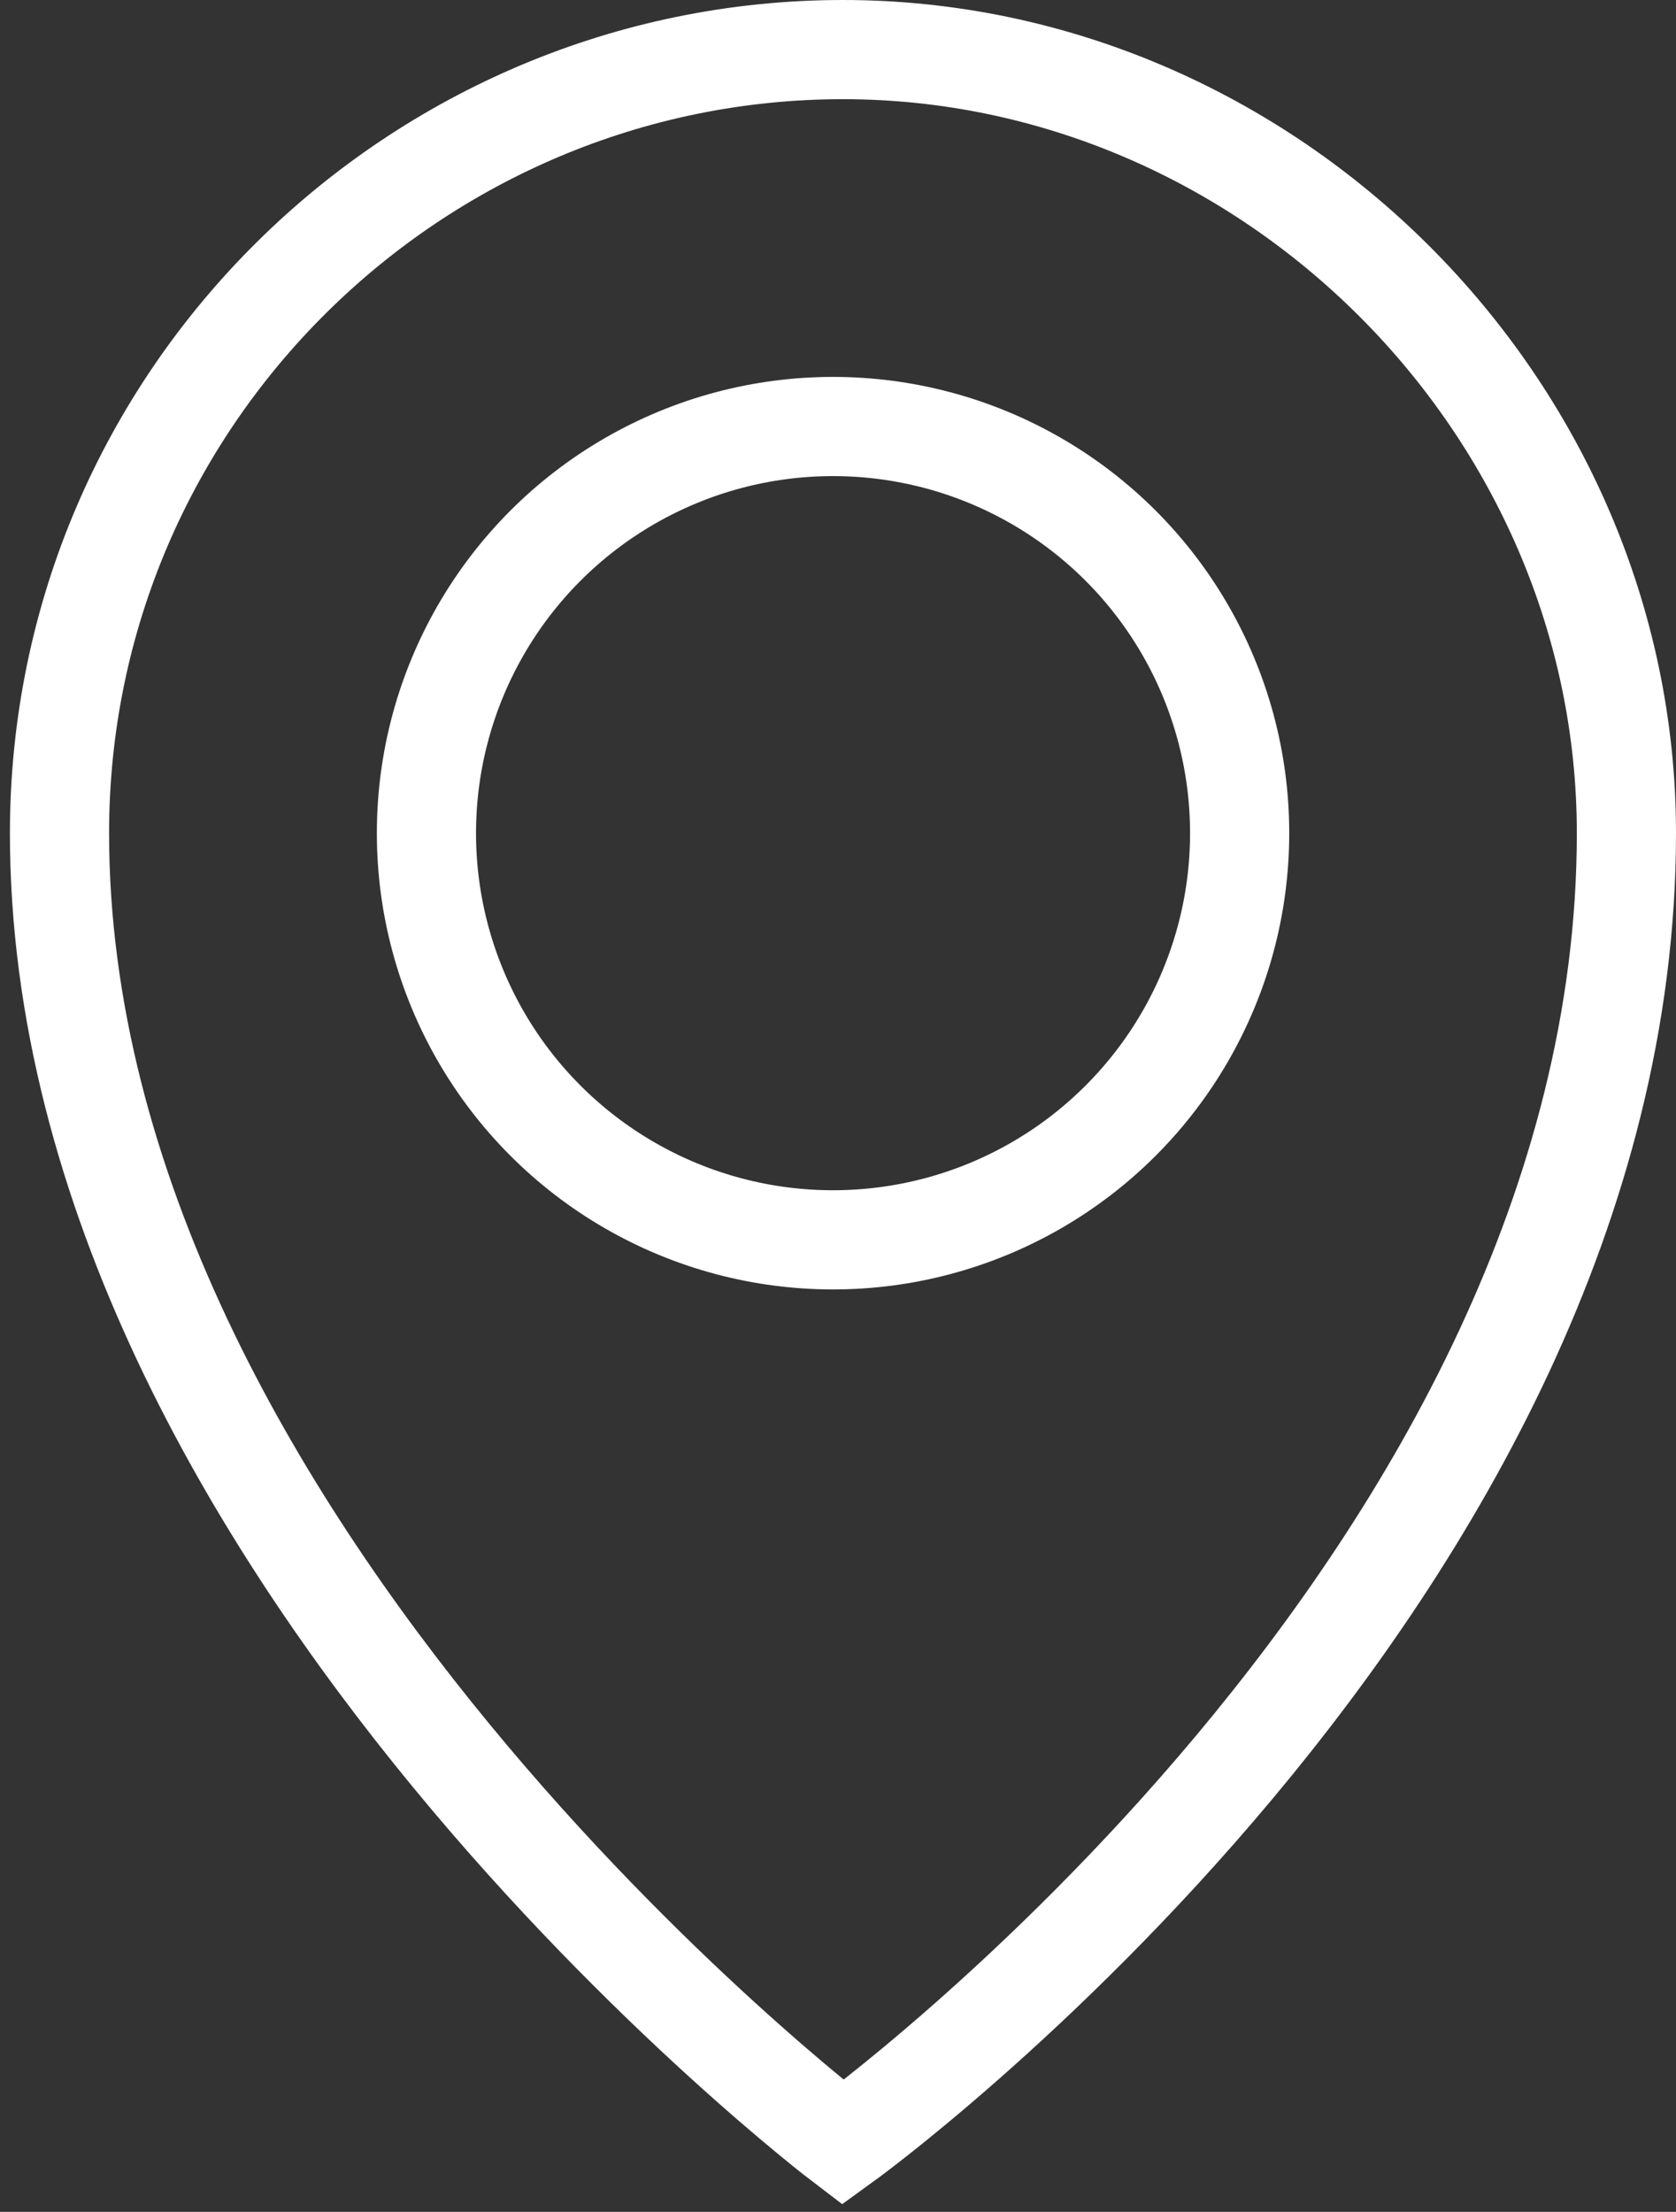 <?xml version="1.0" encoding="utf-8"?>
<!-- Generator: Adobe Illustrator 22.0.1, SVG Export Plug-In . SVG Version: 6.00 Build 0)  -->
<svg version="1.1" id="Layer_1" xmlns="http://www.w3.org/2000/svg" xmlns:xlink="http://www.w3.org/1999/xlink" x="0px" y="0px"
	 width="16.9px" height="22.3px" viewBox="0 0 16.9 22.3" style="enable-background:new 0 0 16.9 22.3;" xml:space="preserve">
<rect x="0" y="0" width="16.9" height="22.3" fill="#333333" stroke="none"/>
<style type="text/css">
	.st0{fill:none;stroke:#FFFFFF;stroke-miterlimit:10;}
</style>
<g>
	<circle class="st0" cx="8.4" cy="8.4" r="4.1"/>
	<path class="st0" d="M16.4,8.4c0,7.5-7.9,13.2-7.9,13.2s-7.9-6-7.9-13.2c0-4.4,3.6-7.9,7.9-7.9S16.4,4.1,16.4,8.4z"/>
</g>
</svg>
